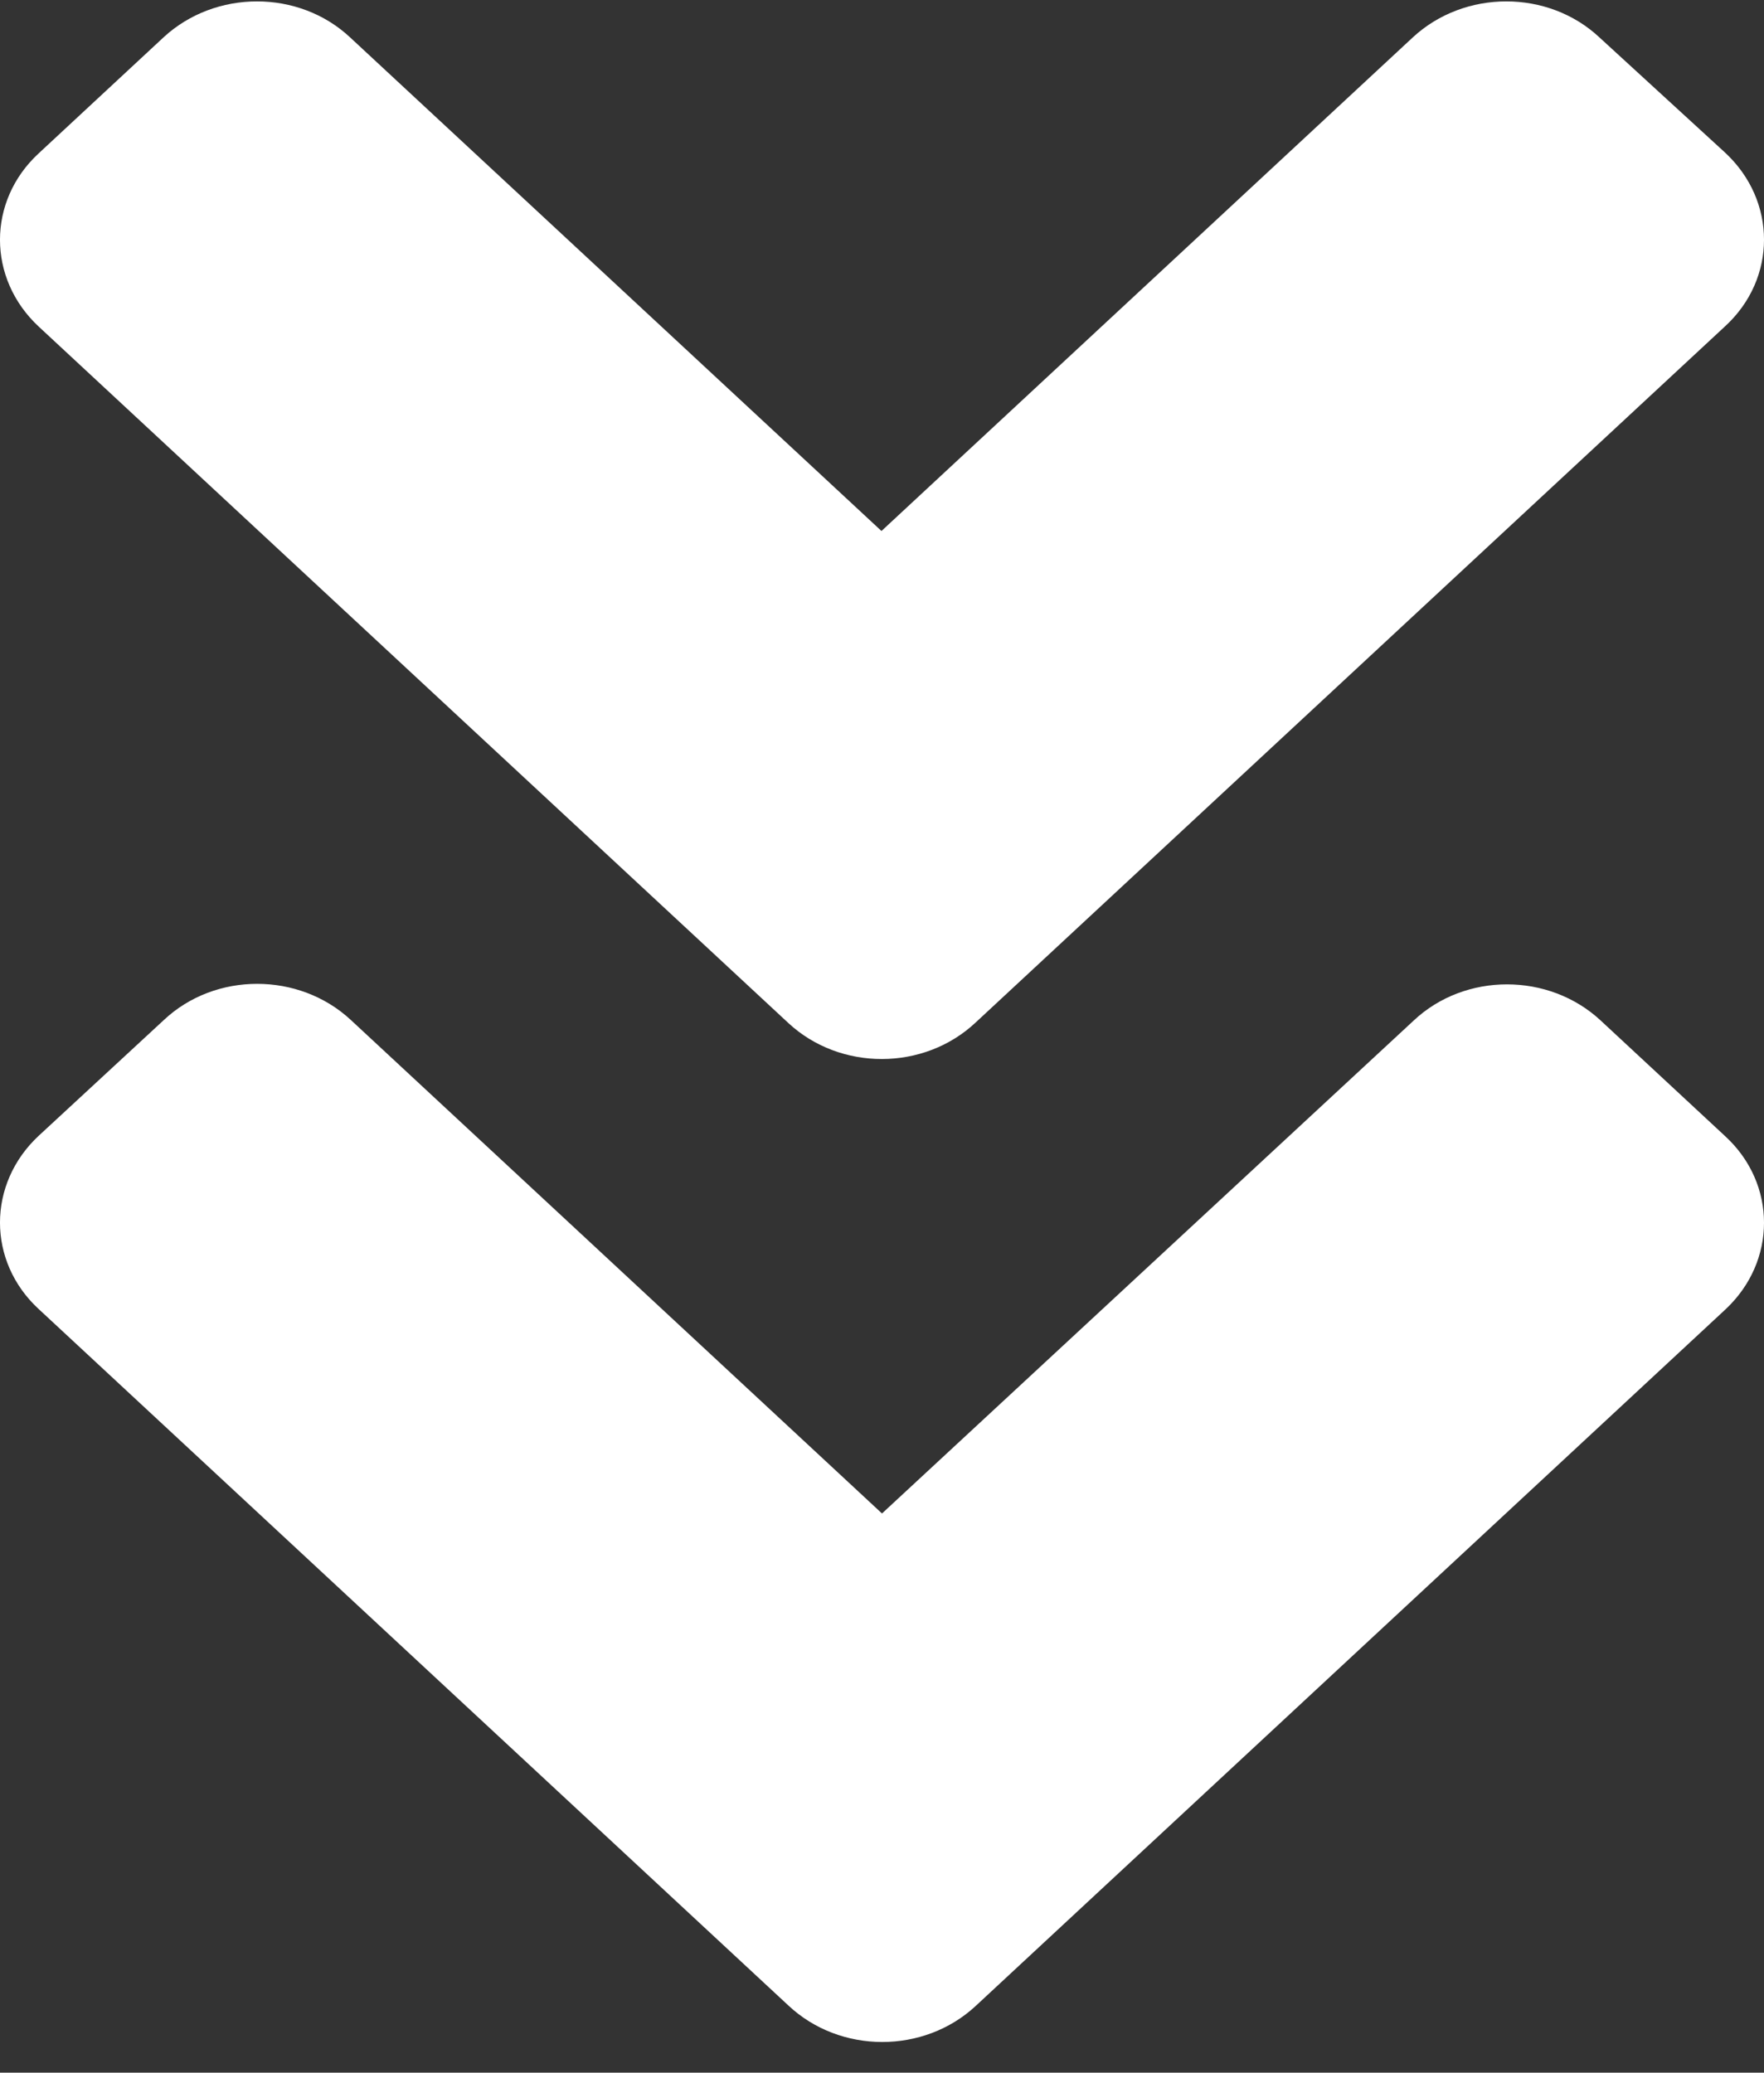 <svg width="40" height="47" viewBox="0 0 40 47" fill="none" xmlns="http://www.w3.org/2000/svg">
<rect x="0" y="0" width="40" height="47" fill="#333333" stroke="none"/>
<path d="M17.876 23.198L0.881 7.409C-0.294 6.318 -0.294 4.554 0.881 3.474L3.705 0.85C4.88 -0.241 6.779 -0.241 7.941 0.85L19.988 12.041L32.034 0.85C33.208 -0.241 35.108 -0.241 36.27 0.85L39.119 3.462C40.294 4.554 40.294 6.318 39.119 7.398L22.124 23.186C20.95 24.289 19.05 24.289 17.876 23.198ZM22.124 45.488L39.119 29.699C40.294 28.608 40.294 26.843 39.119 25.764L36.295 23.14C35.12 22.049 33.221 22.049 32.059 23.14L20 34.32L7.954 23.128C6.779 22.037 4.88 22.037 3.718 23.128L0.881 25.752C-0.294 26.843 -0.294 28.608 0.881 29.688L17.876 45.476C19.05 46.579 20.95 46.579 22.124 45.488Z" fill="white"/>
</svg>
